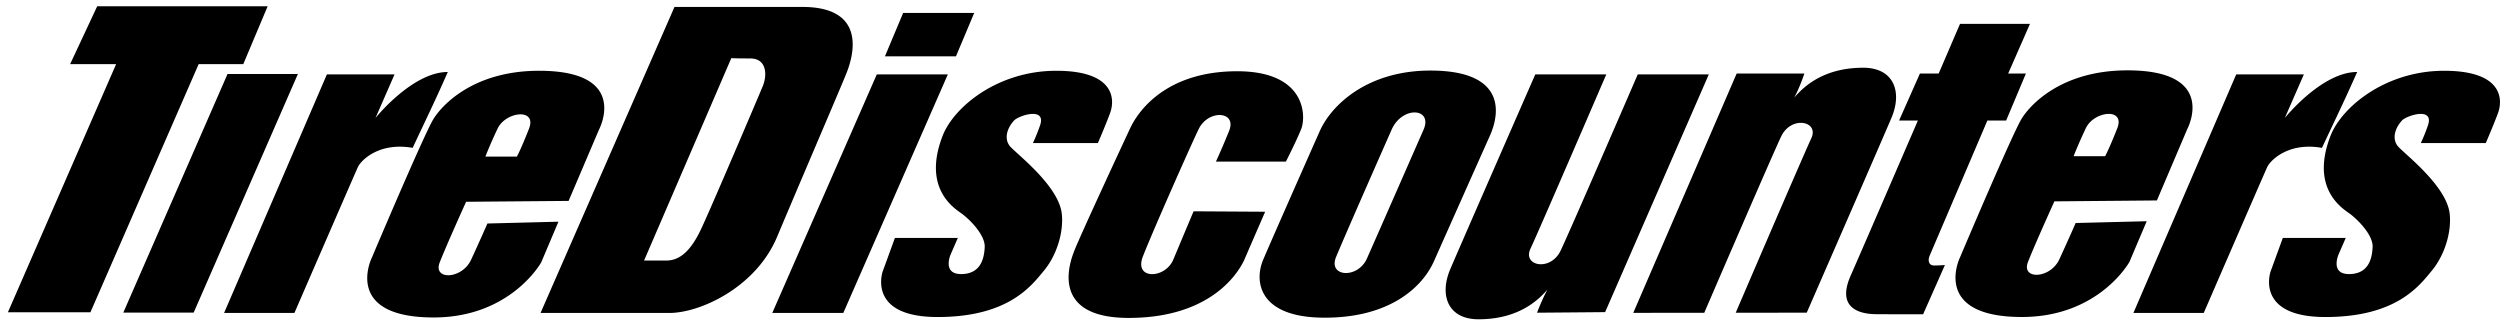 <svg xmlns="http://www.w3.org/2000/svg" width="200" height="26" fill="black">
  <path fill-rule="evenodd" clip-rule="evenodd" d="M7.776.502L5.611 5.129h3.68L.632 24.982h6.602l8.659-19.853h3.571L21.412.502H7.776zm10.426 5.419L9.866 25.006h5.629l8.336-19.085h-5.629zm11.836 3.52l1.525-3.488h-5.412l-8.224 19.084h5.626s4.832-11.134 5.075-11.665c.242-.528 1.678-2.023 4.385-1.543 1.082-2.311 1.839-3.851 2.812-6.07-2.795 0-5.697 3.571-5.787 3.682zm152.746 0l1.525-3.488h-5.412l-8.225 19.084h5.627s4.831-11.134 5.076-11.665c.241-.528 1.677-2.023 4.382-1.543 1.084-2.311 1.839-3.851 2.816-6.07-2.796 0-5.699 3.571-5.789 3.682zM43.135 5.661c-5.195.001-7.711 2.676-8.442 3.832-.733 1.157-4.951 11.134-4.951 11.134s-2.358 4.77 4.951 4.77c6.169 0 8.604-4.408 8.604-4.408l1.378-3.253-5.682.145s-.568 1.301-1.299 2.886c-.729 1.596-3.084 1.665-2.516.222.569-1.448 2.11-4.846 2.11-4.846l8.2-.07 2.435-5.71s2.516-4.701-4.788-4.701zm-.813 4.63c-.649 1.662-.974 2.239-.974 2.239h-2.517s.325-.869.975-2.239c.648-1.375 3.166-1.664 2.516 0zM64.187.555H53.959L43.243 25.037h10.31c2.436 0 6.902-2.025 8.608-6.075 1.701-4.048 4.812-11.291 5.517-13.009.892-2.168 1.217-5.398-3.491-5.398zm-3.165 6.337c-.157.386-4.383 10.339-5.033 11.637-.649 1.302-1.462 2.315-2.678 2.315h-1.785L58.505 4.65s.216.026 1.515.026c1.298 0 1.382 1.277 1.002 2.216zm9.122-.939l-8.362 19.084h5.682l8.363-19.084h-5.683zm2.108-4.916l-1.458 3.471h5.682l1.46-3.471h-5.684zM84.5 5.662c-4.709 0-8.207 2.916-9.092 5.208-1.706 4.406 1.173 5.929 1.623 6.286.772.613 1.781 1.732 1.746 2.603-.042.94-.325 2.131-1.825 2.167-1.625.039-.893-1.589-.893-1.589l.568-1.301h-5.035l-.974 2.674s-1.298 3.652 4.384 3.652c5.68 0 7.51-2.497 8.524-3.723 1.017-1.23 1.574-3.066 1.419-4.52-.241-2.311-3.776-4.917-4.18-5.458-.406-.538-.263-1.339.364-2.023.37-.398 2.599-1.12 2.074.398-.298.855-.57 1.409-.57 1.409h5.196s.569-1.3.972-2.385c.408-1.082.408-3.398-4.301-3.398zm111.033 0c-4.708 0-8.21 2.916-9.093 5.208-1.705 4.406 1.173 5.929 1.625 6.286.769.613 1.782 1.732 1.745 2.603-.043.94-.325 2.131-1.826 2.167-1.625.039-.891-1.589-.891-1.589l.567-1.301h-5.035l-.975 2.674s-1.297 3.652 4.384 3.652c5.682 0 7.51-2.497 8.523-3.723 1.015-1.23 1.573-3.066 1.42-4.52-.241-2.311-3.776-4.917-4.177-5.458-.408-.538-.264-1.339.361-2.023.37-.398 2.599-1.12 2.072.398a13.823 13.823 0 01-.567 1.409h5.195s.568-1.3.974-2.385c.407-1.082.407-3.398-4.302-3.398zM98.978 5.7c-5.518 0-7.832 2.998-8.562 4.553-.397.844-4.14 8.889-4.508 9.903-.212.587-2.11 5.277 4.385 5.277 7.63 0 9.335-4.844 9.335-4.844l1.583-3.65-5.724-.035s-.888 2.106-1.623 3.863c-.649 1.557-3.166 1.629-2.435-.247.731-1.883 3.829-8.888 4.466-10.194.772-1.591 3.083-1.448 2.433.144a56.759 56.759 0 01-1.054 2.458h5.598s.814-1.59 1.222-2.602c.405-1.01.405-4.626-5.116-4.626zm15.452-.055c-5.033 0-7.914 2.748-8.848 4.842-.804 1.811-4.075 9.2-4.545 10.335-.69 1.665-.366 4.556 4.83 4.592 5.278.039 7.915-2.42 8.85-4.517.816-1.834 3.624-8.142 4.463-10.012.977-2.17.977-5.24-4.75-5.24zm-.547 4.735c-.469 1.063-3.91 8.915-4.528 10.299-.727 1.645-3.121 1.485-2.474-.107.624-1.526 3.727-8.567 4.446-10.192.85-1.937 3.328-1.753 2.556 0zm17.137-4.427s-5.442 12.576-6.168 14.094c-.812 1.7-3.064 1.232-2.417-.145.648-1.373 6.068-13.95 6.068-13.95h-5.681c0 .001-5.906 13.48-6.8 15.578-.893 2.095-.183 4.012 2.255 4.012 2.879 0 4.545-1.23 5.52-2.384-.49.922-.833 1.859-.833 1.859l5.446-.047 8.294-19.017h-5.684zm18.034-.534c-2.879.002-4.539 1.235-5.514 2.393.487-.923.808-1.927.808-1.927h-5.416l-8.272 19.143 5.681-.007s5.423-12.58 6.151-14.103c.808-1.696 3.06-1.231 2.412.144-.646 1.375-6.047 13.956-6.047 13.956l5.682-.004s5.887-13.488 6.778-15.586c.891-2.097.177-4.012-2.263-4.01zm21.142.209c-5.199 0-7.712 2.674-8.444 3.832-.731 1.155-4.951 11.129-4.951 11.129s-2.353 4.77 4.951 4.77c6.172 0 8.604-4.408 8.604-4.408l1.381-3.253-5.684.143s-.566 1.301-1.3 2.893c-.728 1.59-3.08 1.662-2.511.217.564-1.445 2.11-4.842 2.11-4.842l8.2-.073 2.43-5.71s2.518-4.698-4.786-4.698zm-.81 4.625c-.654 1.663-.975 2.242-.975 2.242h-2.52s.325-.867.977-2.242c.647-1.375 3.163-1.662 2.518 0zm-6.989-8.342h-5.596l-1.708 3.974h-1.501l-1.666 3.759h1.504s-4.21 9.752-5.385 12.425c-1.177 2.678.866 3.053 2.015 3.064 1.152.01 3.788.01 3.788.01l1.744-3.938s-.604.035-.851.035c-.446 0-.543-.396-.35-.831.188-.435 4.598-10.765 4.598-10.765h1.501l1.582-3.76h-1.42l1.745-3.973z" fill="#000"/>
<style xmlns="" id="autoconsent-prehide"/></svg>